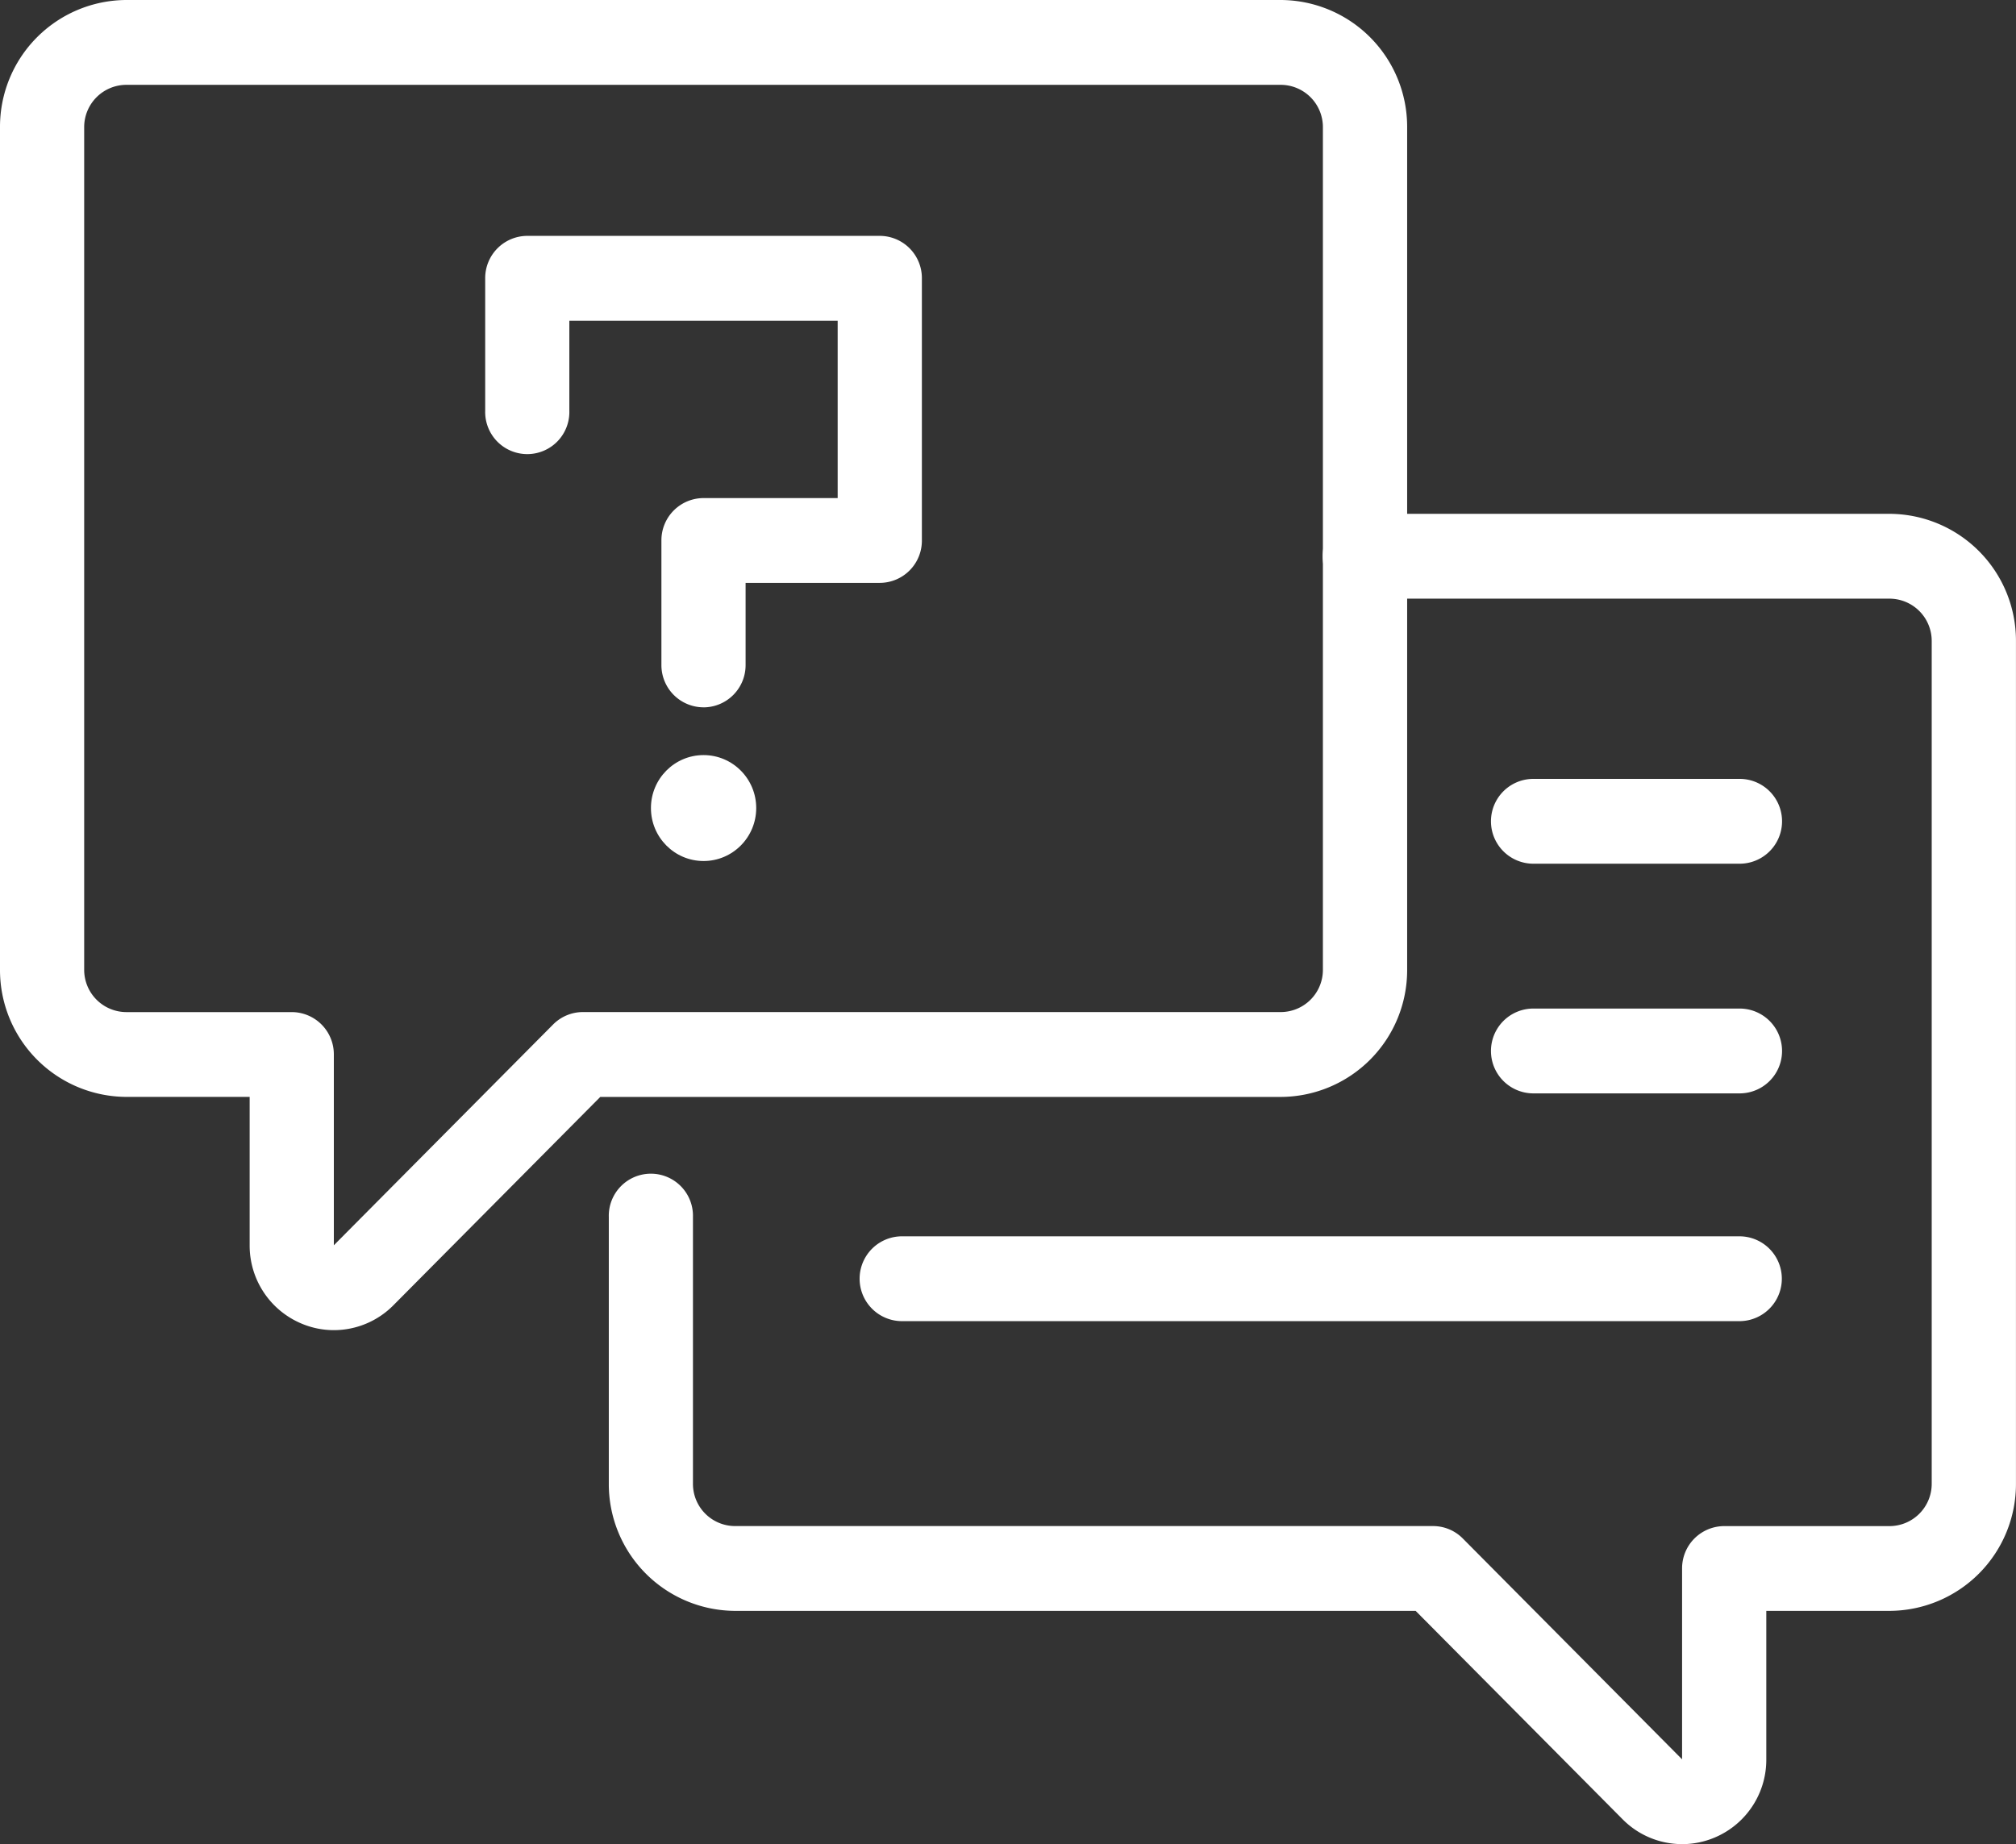 <?xml version="1.0" encoding="UTF-8"?>
<svg xmlns="http://www.w3.org/2000/svg" width="54.651" height="49.999" viewBox="0 0 54.651 49.999">
  <rect x="0" y="0" width="54.651" height="49.999" fill="#333333" stroke="none"/>
  <g id="img-advisory-transformation" transform="translate(-4.5 -6.5)">
    <g id="XMLID_1494_" transform="translate(4.5 6.5)">
      <path id="XMLID_7_" d="M13.552,42.563a2.248,2.248,0,0,1-.876-.177,2.291,2.291,0,0,1-1.408-2.123V36.239H7.923A3.439,3.439,0,0,1,4.5,32.791V9.946A3.438,3.438,0,0,1,7.923,6.5h31.3a3.439,3.439,0,0,1,3.423,3.448V32.792a3.438,3.438,0,0,1-3.42,3.448H20.773l-5.609,5.649A2.271,2.271,0,0,1,13.552,42.563ZM7.923,8.8A1.146,1.146,0,0,0,6.782,9.946V32.791A1.146,1.146,0,0,0,7.923,33.94h4.486a1.144,1.144,0,0,1,1.141,1.149v5.173l5.944-5.986a1.14,1.14,0,0,1,.807-.337H39.225a1.144,1.144,0,0,0,1.137-1.149V9.946A1.146,1.146,0,0,0,39.221,8.8Z" transform="translate(-4.5 -6.5)" fill="#fff"></path>
      <path id="XMLID_6_" d="M47.788,54.548a2.269,2.269,0,0,1-1.612-.674l-5.61-5.65H22.114a3.437,3.437,0,0,1-3.42-3.448v-7.23a1.141,1.141,0,1,1,2.281,0v7.23a1.144,1.144,0,0,0,1.137,1.149H41.038a1.133,1.133,0,0,1,.807.337l5.944,5.987V47.075a1.144,1.144,0,0,1,1.141-1.149h4.485a1.146,1.146,0,0,0,1.141-1.149V21.93a1.146,1.146,0,0,0-1.141-1.149H39.195a1.149,1.149,0,0,1,0-2.3H53.417a3.439,3.439,0,0,1,3.423,3.448V44.776a3.439,3.439,0,0,1-3.423,3.448H50.072v4.025a2.287,2.287,0,0,1-2.284,2.3Z" transform="translate(-2.19 -4.55)" fill="#fff"></path>
      <g id="XMLID_1498_" transform="translate(13.153 6.395)">
        <path id="XMLID_5_" d="M21.73,24.782a1.144,1.144,0,0,1-1.141-1.149V20.258a1.144,1.144,0,0,1,1.141-1.149h3.637V14.3H18.093v2.442a1.141,1.141,0,1,1-2.281,0V13.149A1.144,1.144,0,0,1,16.953,12h9.556a1.144,1.144,0,0,1,1.141,1.149v7.11a1.144,1.144,0,0,1-1.141,1.149H22.871v2.227a1.144,1.144,0,0,1-1.141,1.148Z" transform="translate(-15.812 -12)" fill="#fff"></path>
        <ellipse id="XMLID_1522_" cx="1.427" cy="1.436" rx="1.427" ry="1.436" transform="translate(4.493 14.077)" fill="#fff"></ellipse>
      </g>
      <path id="XMLID_4_" d="M46,26.961H40.409a1.149,1.149,0,0,1,0-2.3H46a1.149,1.149,0,0,1,0,2.3Z" transform="translate(1.159 -3.544)" fill="#fff"></path>
      <path id="XMLID_3_" d="M46,32.316H40.409a1.149,1.149,0,0,1,0-2.3H46a1.149,1.149,0,0,1,0,2.3Z" transform="translate(1.159 -2.672)" fill="#fff"></path>
      <path id="XMLID_2_" d="M48.391,37.627H25.69a1.149,1.149,0,0,1,0-2.3h22.7a1.149,1.149,0,0,1,0,2.3Z" transform="translate(-1.237 -1.808)" fill="#fff"></path>
    </g>
  </g>
</svg>
